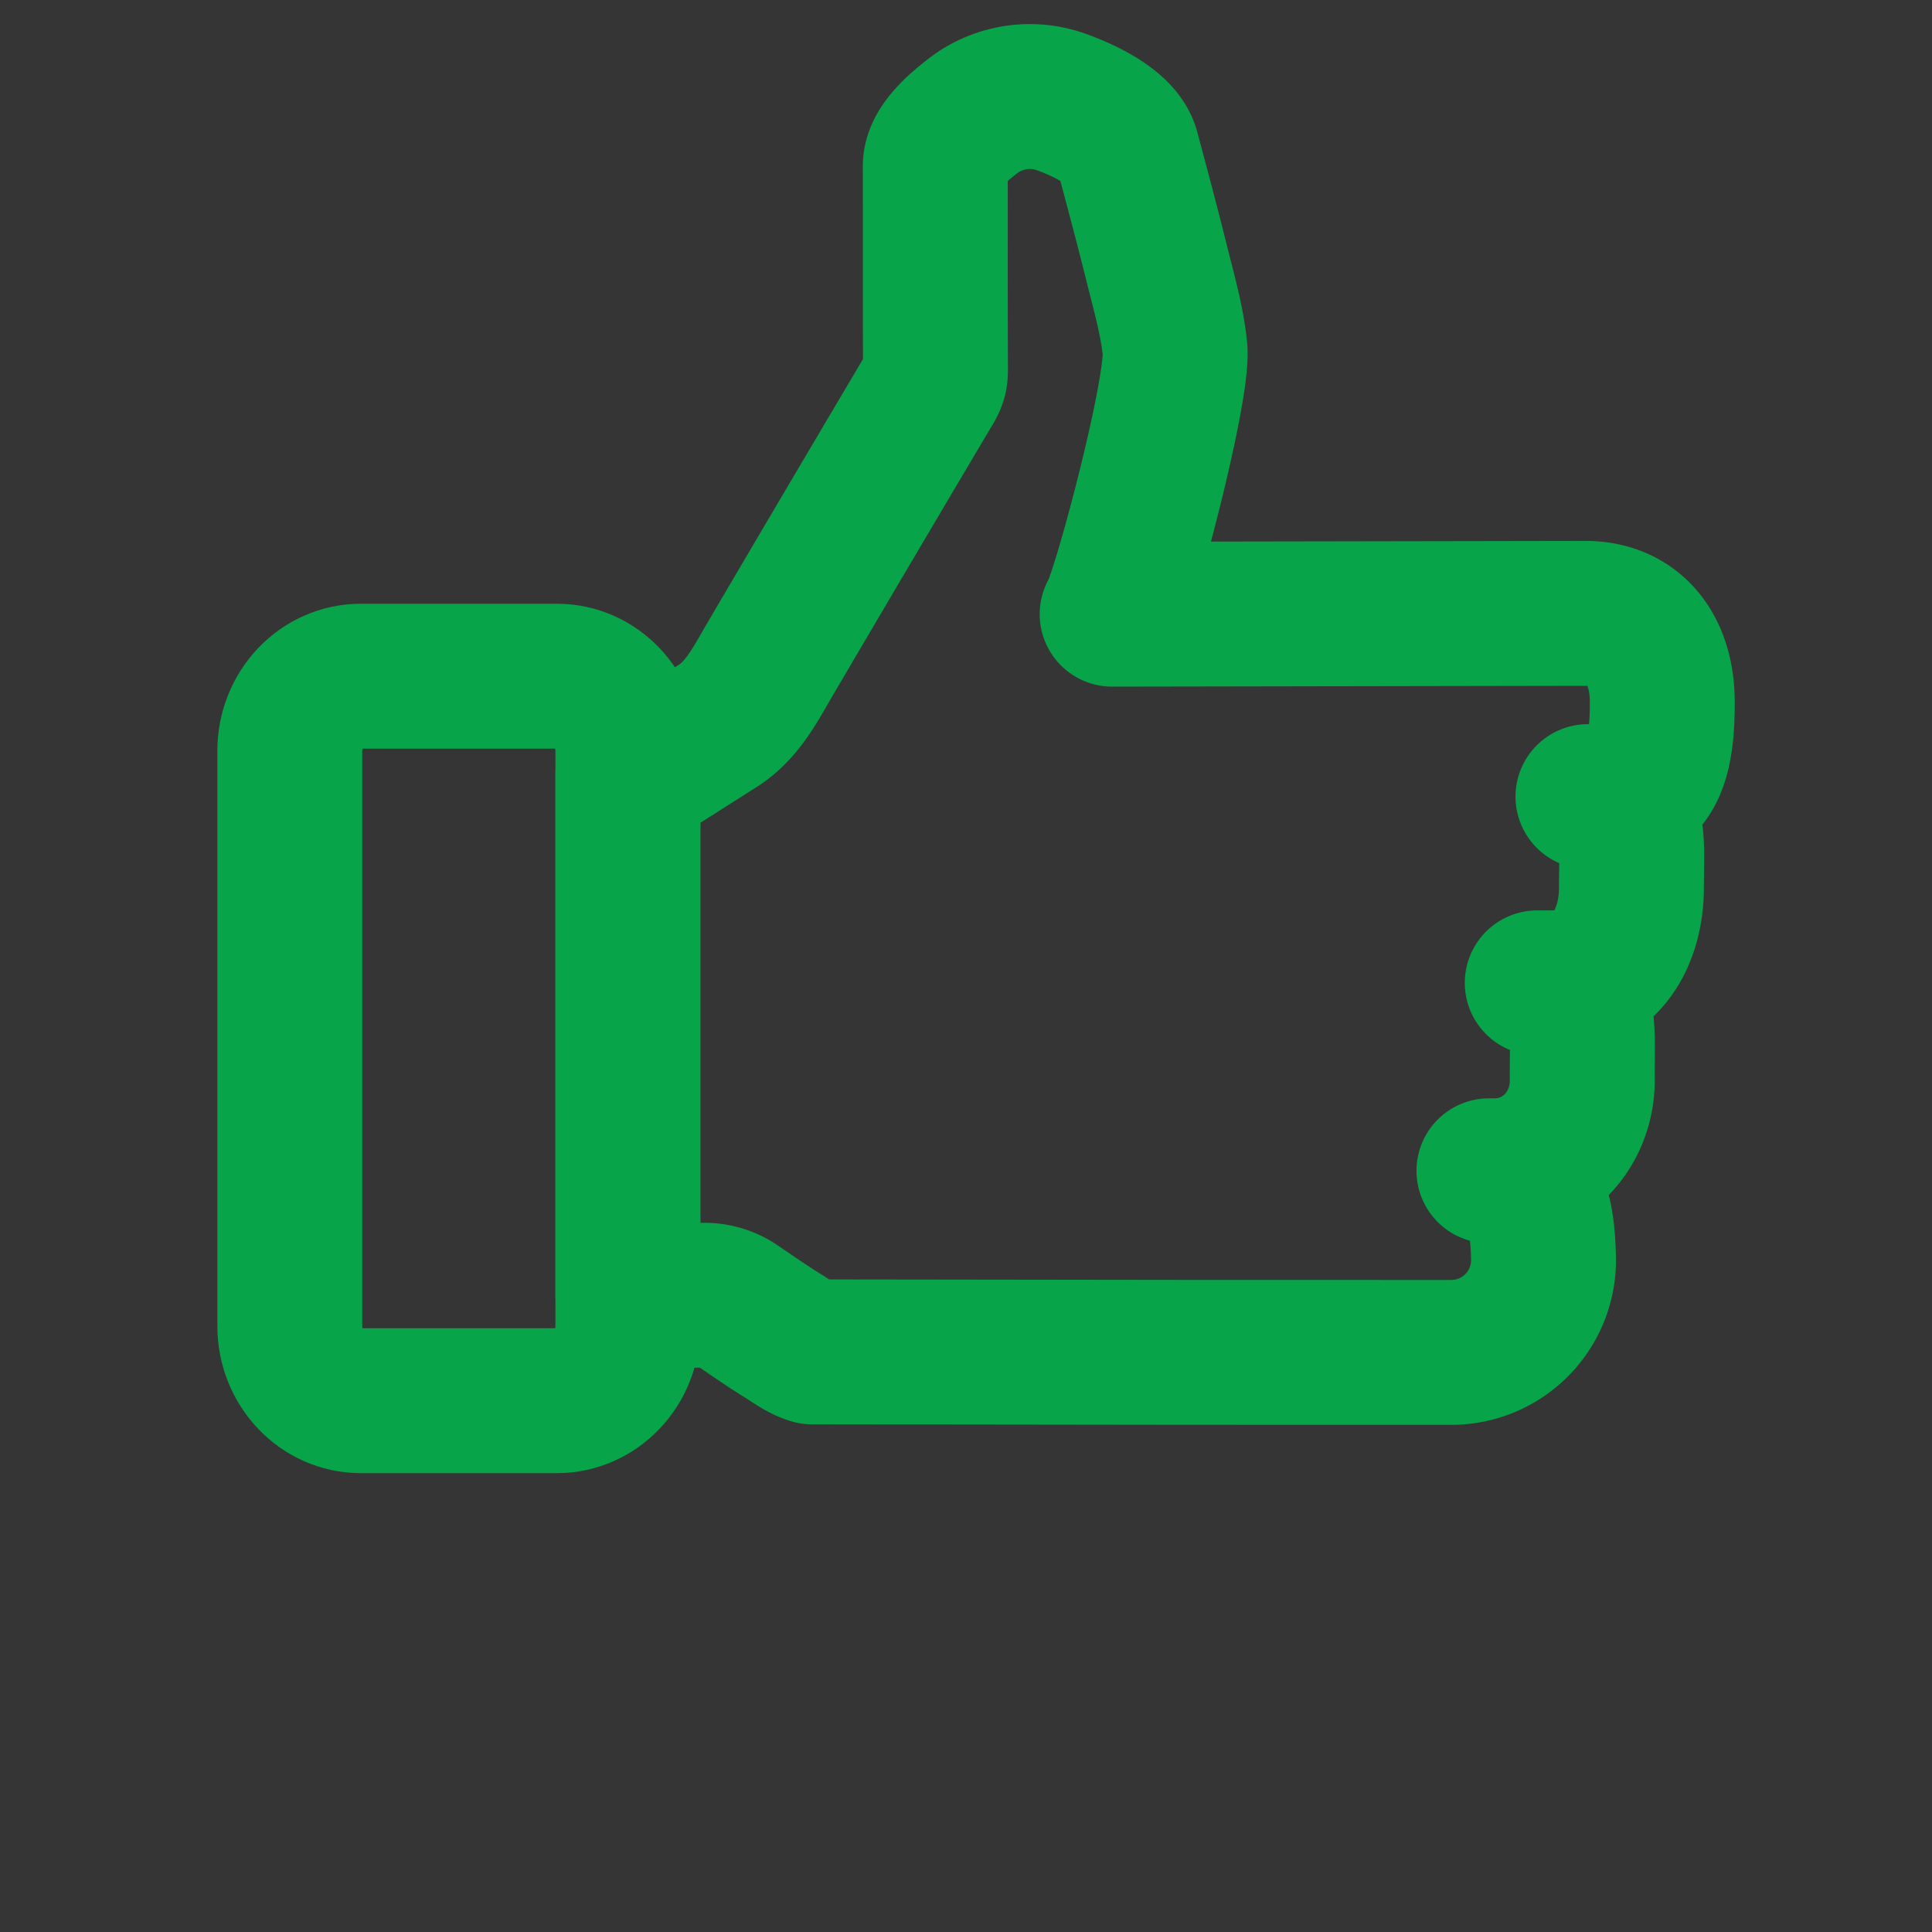 <svg height="40" width="40" xmlns="http://www.w3.org/2000/svg"><rect width="100%" height="100%" fill="#333333" stroke="none"/><g fill="none" fill-rule="evenodd"><path d="M0 0h40v40H0z" fill="#fff" opacity=".01"/><g stroke="#08a44a" stroke-width="3"><path d="M34.415 14.526c0-1.057-.56-1.827-1.596-1.827l-9.793.017c.228-.317 1.385-4.66 1.3-5.494-.061-.597-.235-1.194-.379-1.775-.193-.777-.4-1.55-.607-2.324-.132-.495-.907-.842-1.337-1a1.933 1.933 0 00-1.896.305c-.292.23-.744.61-.743 1.01.002 1.384-.002 2.767.004 4.151v.036c0 .07 0 .141-.018.209a.81.81 0 01-.095.202 1470.999 1470.999 0 00-3.296 5.585c-.303.515-.578 1.078-1.097 1.407-.458.29-.878.56-1.339.85l-.523.154v10.785h1.582c.239 0 .473.07.671.204.315.214.628.433.952.633.185.115.397.275.607.335l7.793.01L30.05 28a1.91 1.91 0 001.907-1.933c-.02-.962-.176-1.827-1.13-1.827h.122c1.028 0 1.82-.85 1.81-1.888-.011-1.102.154-2.003-.932-2.003h.363c1.035 0 1.587-.913 1.587-1.97 0-1.046.135-1.886-.9-1.886h.361c1.036 0 1.178-.92 1.178-1.967z" stroke-linecap="round" stroke-linejoin="round"/><path d="M11.53 29H7.47C6.658 29 6 28.307 6 27.453V15.547C6 14.693 6.658 14 7.47 14h4.06c.812 0 1.47.693 1.47 1.547v11.906c0 .854-.658 1.547-1.47 1.547z"/></g></g></svg>